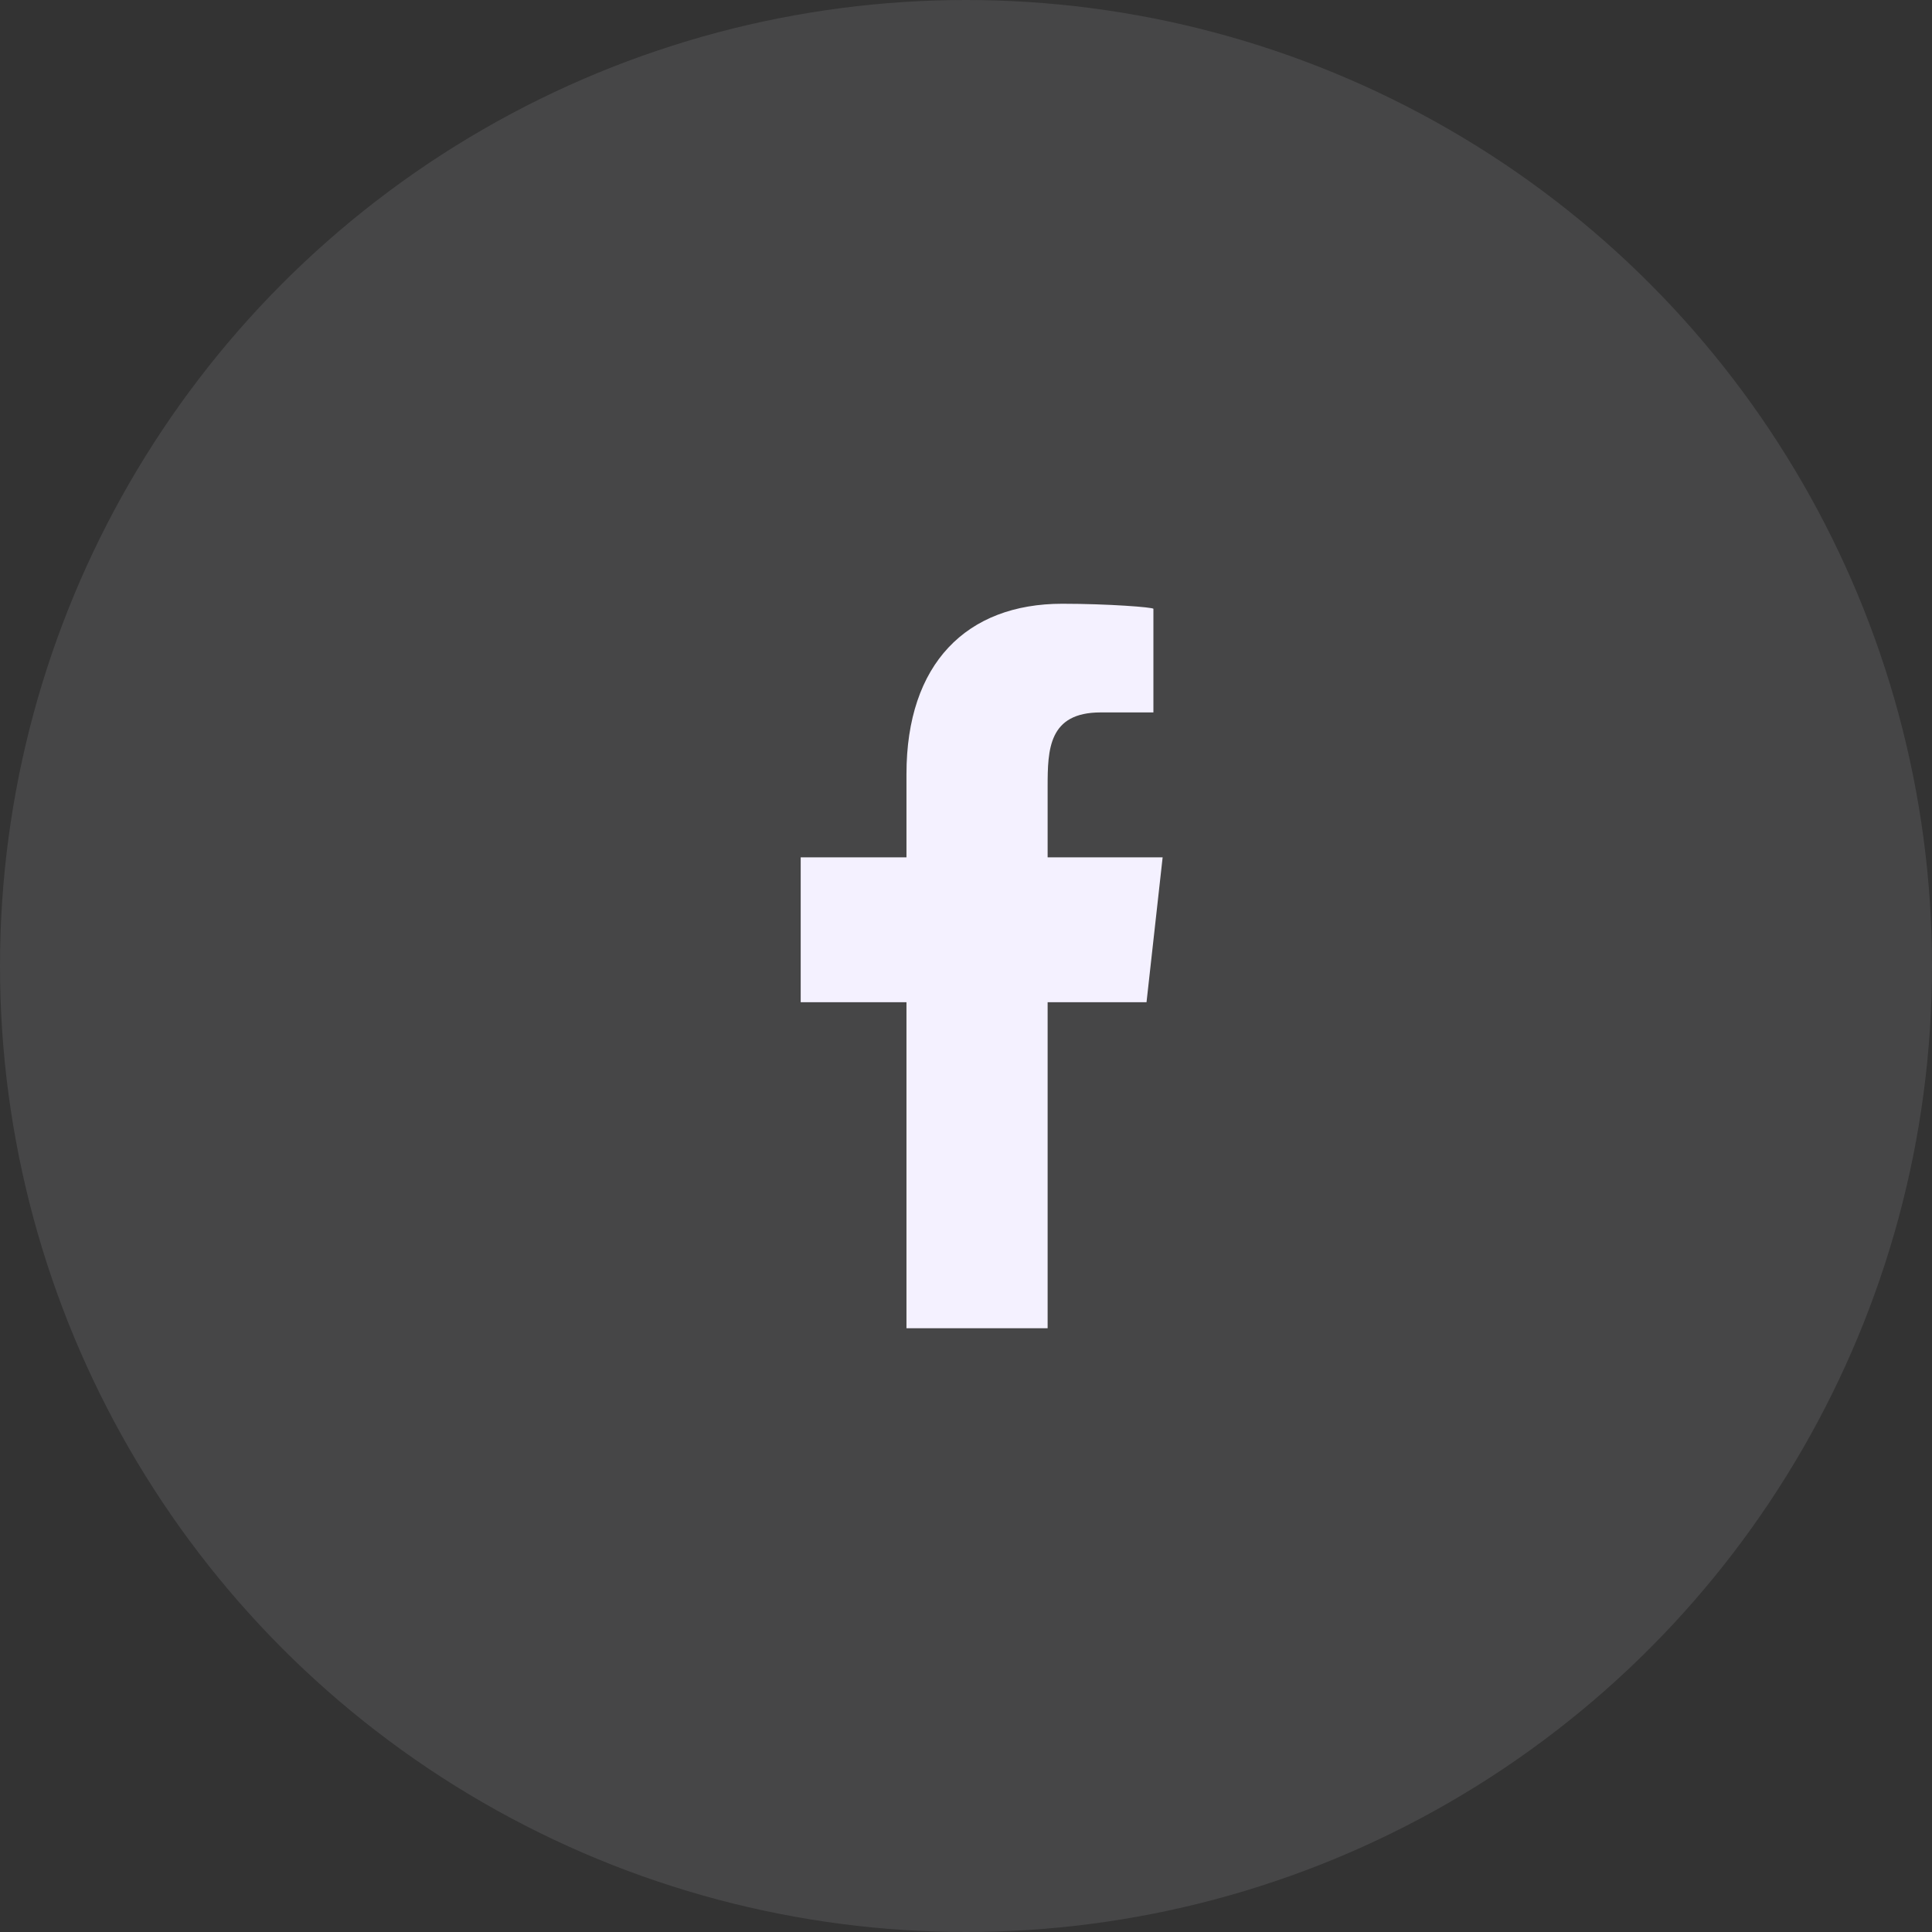 <svg width="32" height="32" viewBox="0 0 32 32" fill="none" xmlns="http://www.w3.org/2000/svg">
<rect x="0" y="0" width="32" height="32" fill="#333333" stroke="none"/>
<circle opacity="0.1" cx="16" cy="16" r="16" fill="#F4F1FF"/>
<path fill-rule="evenodd" clip-rule="evenodd" d="M17.352 22V16.6H18.99L19.257 14.2H17.352V13.031C17.352 12.413 17.367 11.8 18.23 11.8H19.104V10.084C19.104 10.058 18.354 10 17.594 10C16.008 10 15.014 10.994 15.014 12.82V14.2H13.262V16.6H15.014V22H17.352Z" fill="#F4F1FF"/>
</svg>
